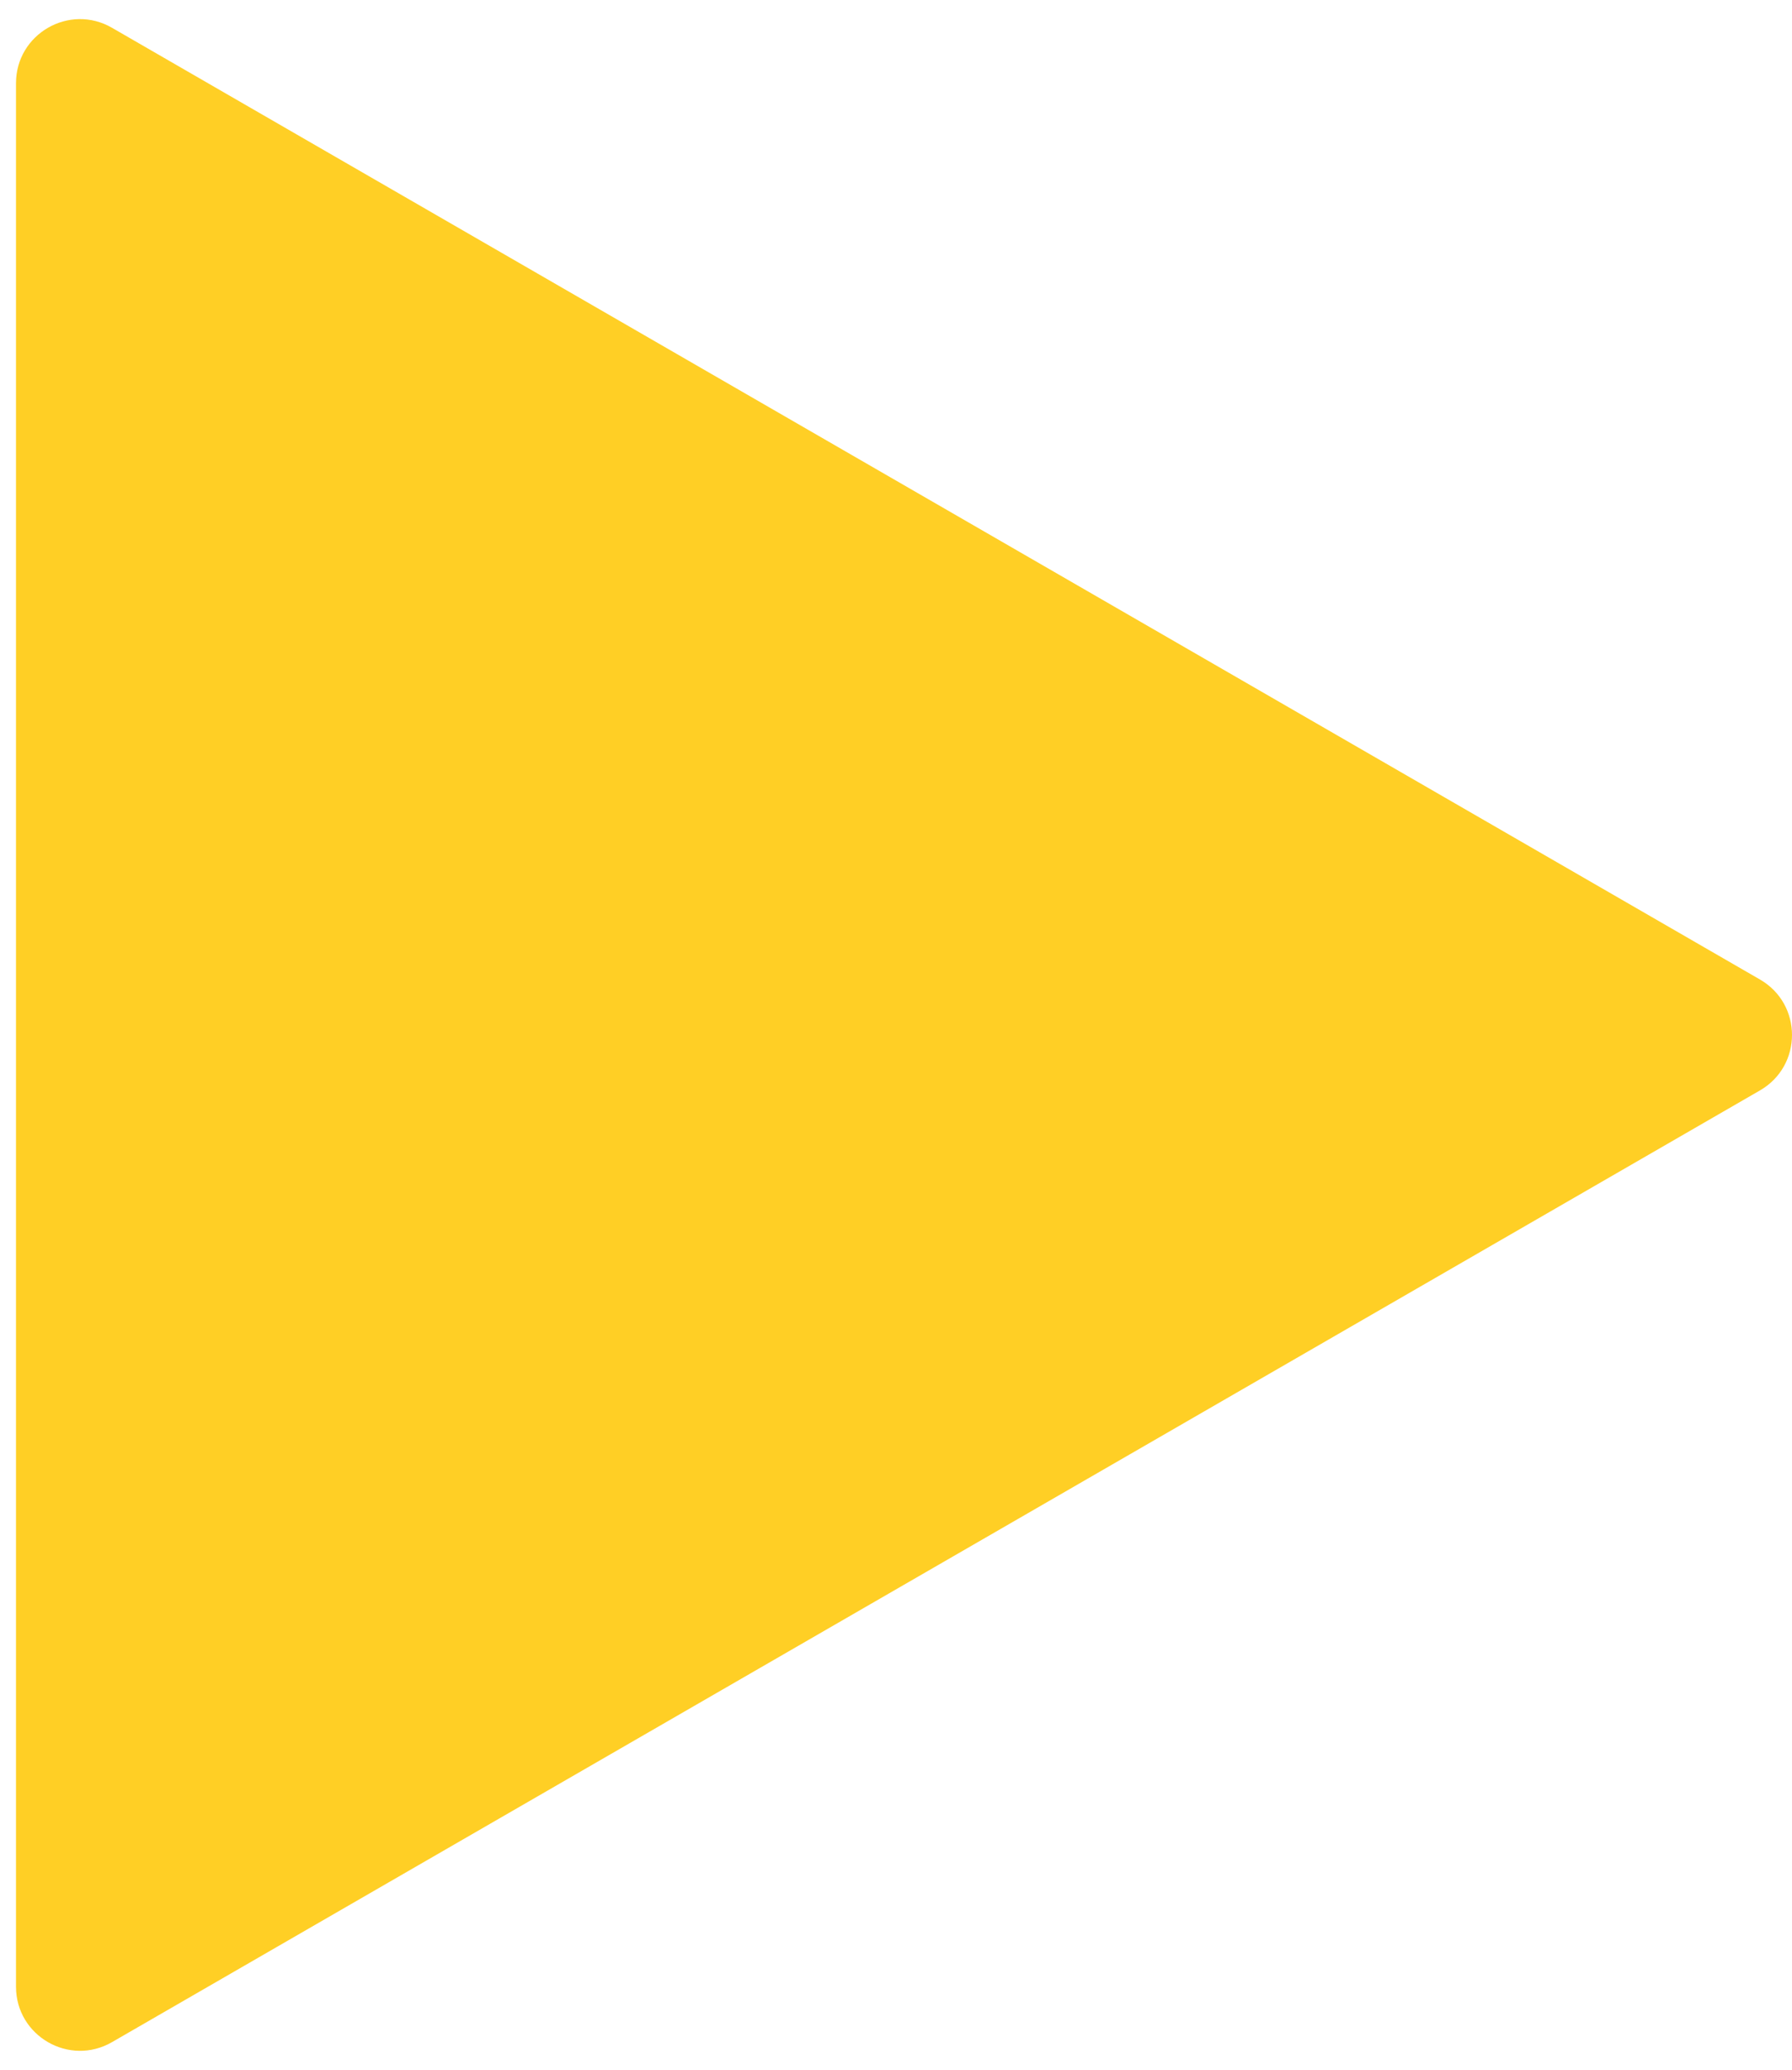 <?xml version="1.0" encoding="UTF-8"?> <svg xmlns="http://www.w3.org/2000/svg" width="84" height="97" viewBox="0 0 84 97" fill="none"> <g clip-path="url(#clip0)"> <path d="M82.5 45.902C84.5 47.057 84.5 49.943 82.5 51.098L5.25 95.698C3.25 96.853 0.75 95.41 0.75 93.1L0.75 3.9C0.75 1.59 3.25 0.147 5.25 1.302L82.5 45.902Z" fill="#FFCF25"></path> </g> <defs> <clipPath id="clip0"> <rect width="84" height="97" fill="white"></rect> </clipPath> </defs> </svg> 
